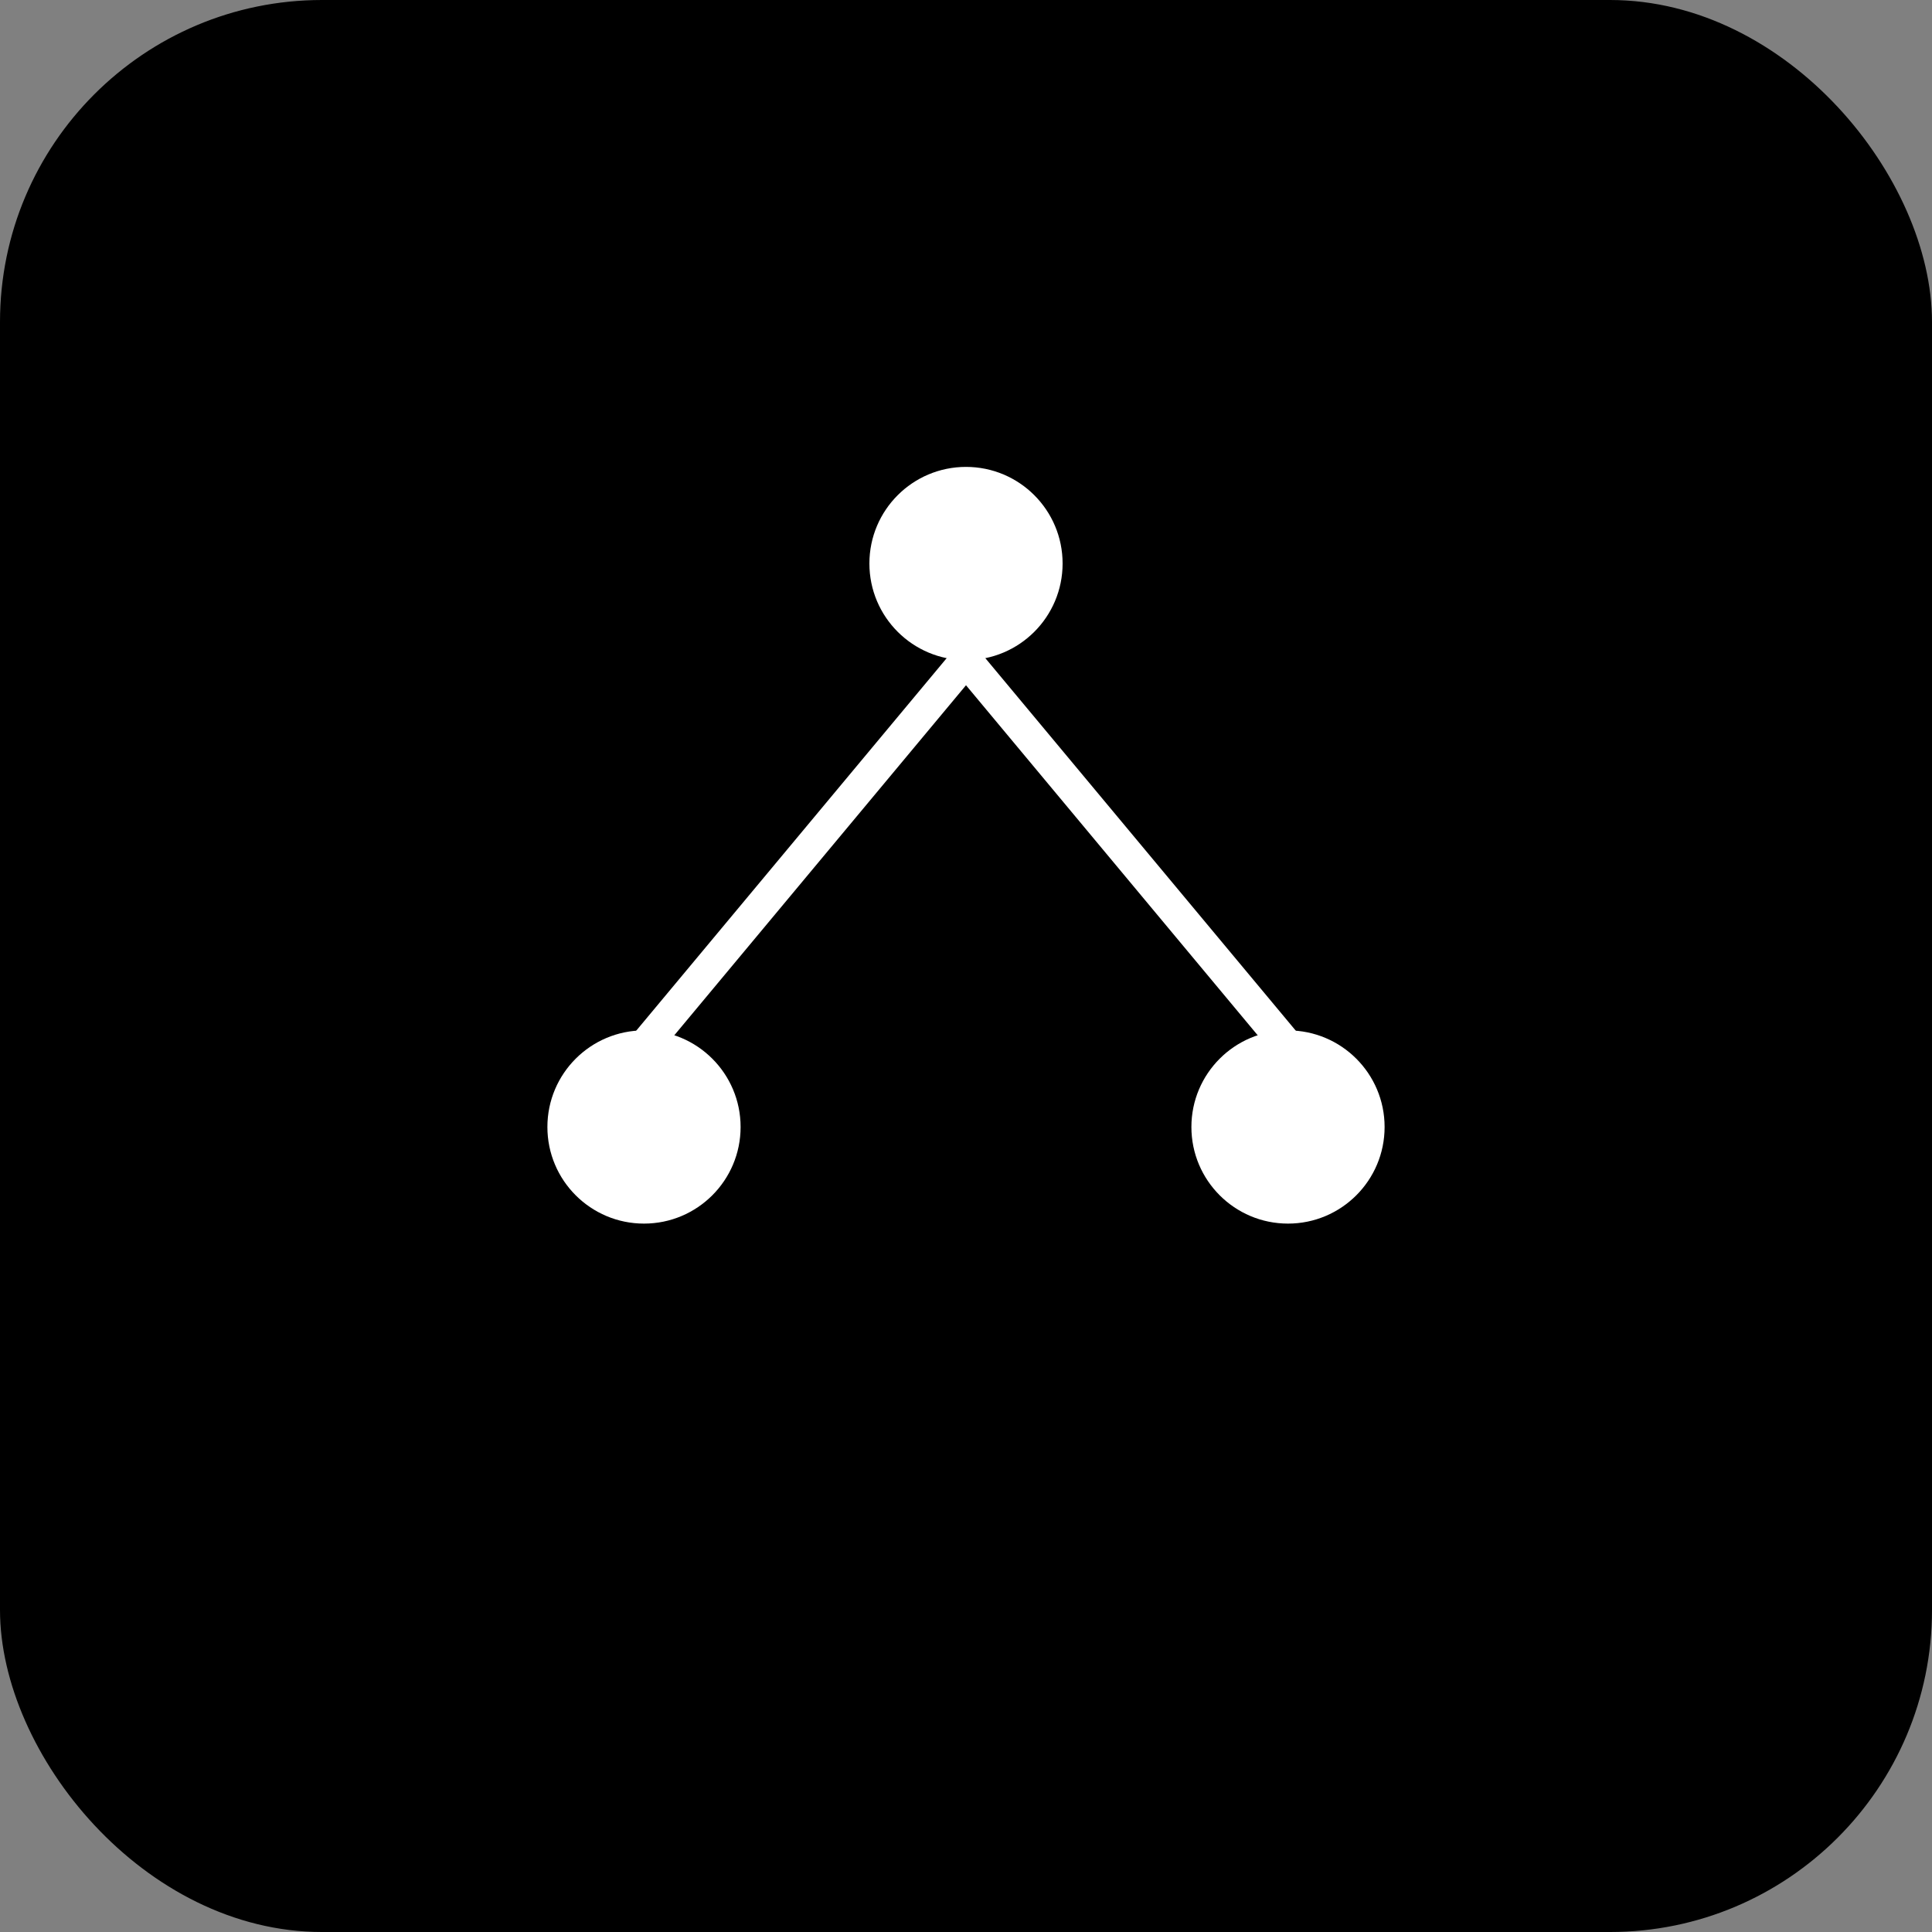 <svg xmlns="http://www.w3.org/2000/svg" width="120" height="120" viewBox="0 0 120 120" fill="none">
  <rect x="0" y="0" width="120" height="120" fill="#808080" stroke="none"/>
  <rect width="120" height="120" rx="20" fill="#000"></rect>
  <circle cx="60" cy="35" r="6" fill="#fff"></circle>
  <line x1="60" y1="41" x2="40" y2="65" stroke="#fff" stroke-width="2"></line>
  <line x1="60" y1="41" x2="80" y2="65" stroke="#fff" stroke-width="2"></line>
  <circle cx="40" cy="70" r="6" fill="#fff"></circle>
  <circle cx="80" cy="70" r="6" fill="#fff"></circle>
</svg>
